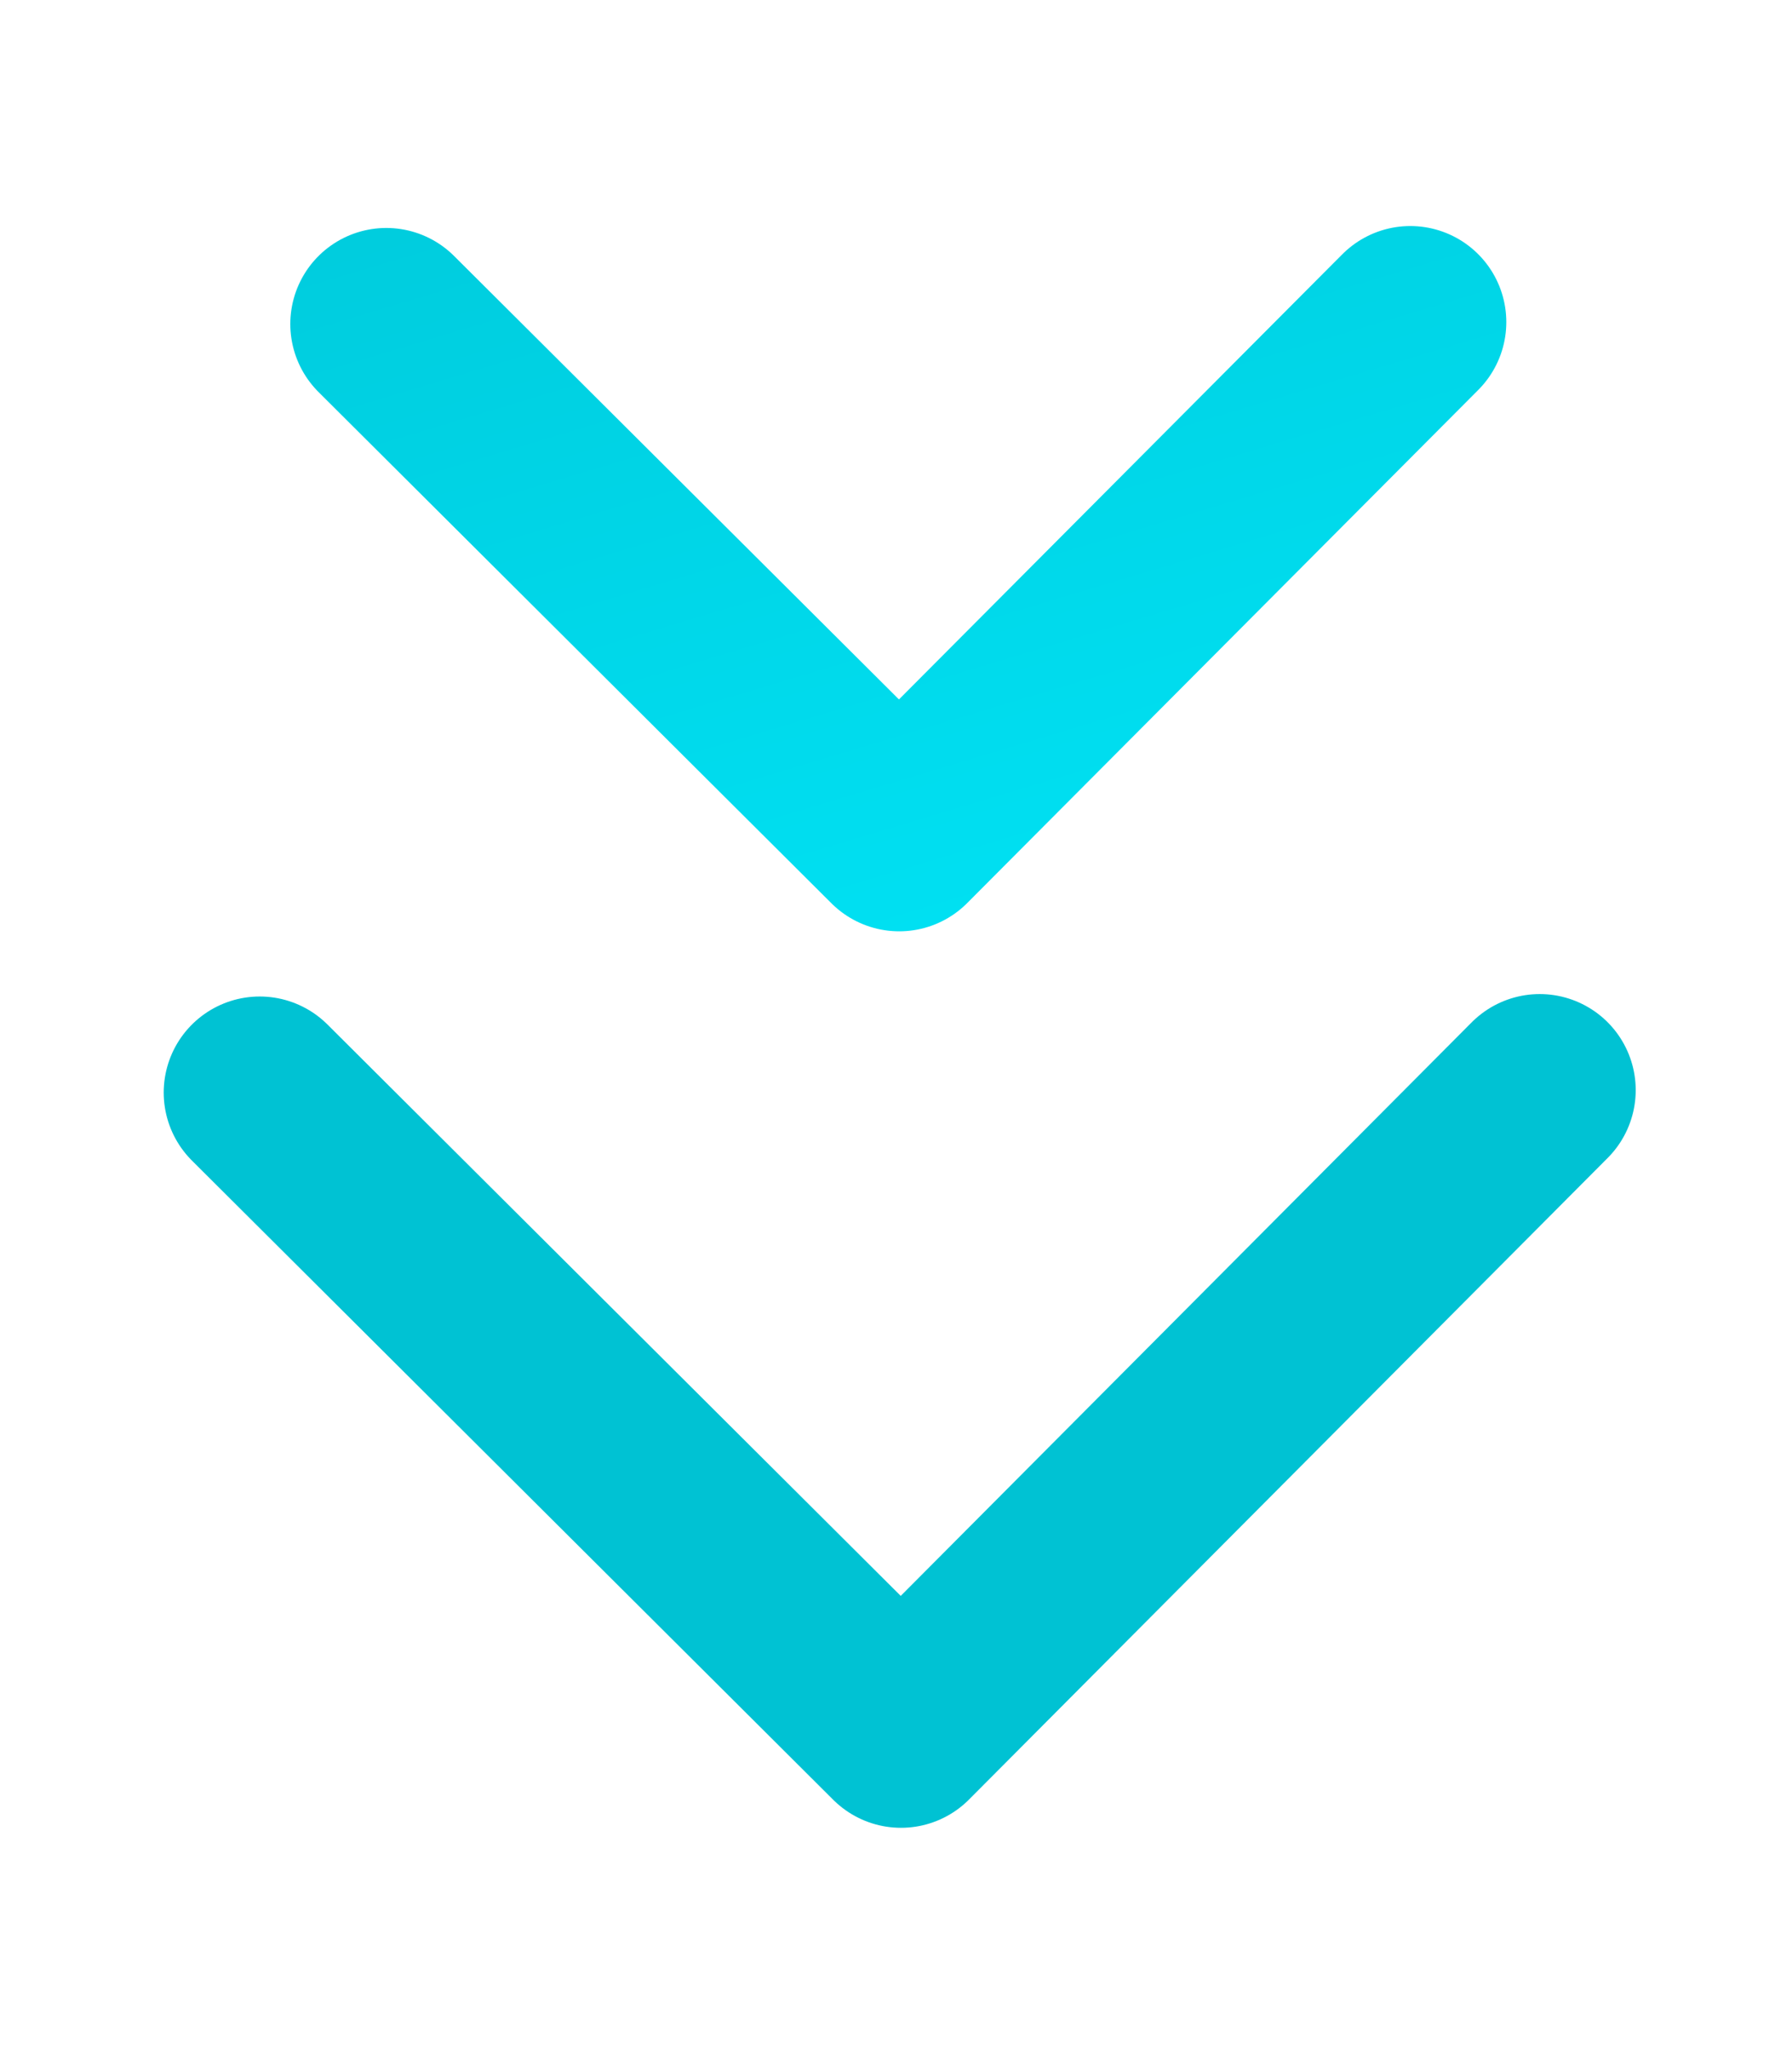 <svg width="14" height="16" fill="none" xmlns="http://www.w3.org/2000/svg"><g clip-path="url(#prefix__clip0_436_477)" stroke-width="1.5" stroke-linecap="round" stroke-linejoin="round"><path d="M3.018 2.53l4.007 3.992 3.993-4.007" stroke="url(#prefix__paint0_linear_436_477)"/><path d="M2.029 8.531l5.01 4.991 4.99-5.01" stroke="#00C2D3"/></g><defs><linearGradient id="prefix__paint0_linear_436_477" x1="3.009" y1="-1.97" x2="6.578" y2="9.905" gradientUnits="userSpaceOnUse"><stop stop-color="#00C2D3"/><stop offset="1" stop-color="#00E7F9"/></linearGradient><clipPath id="prefix__clip0_436_477"><path fill="#fff" transform="rotate(89.894 6.01 7)" d="M0 0h14.022v12.026H0z"/></clipPath></defs></svg>